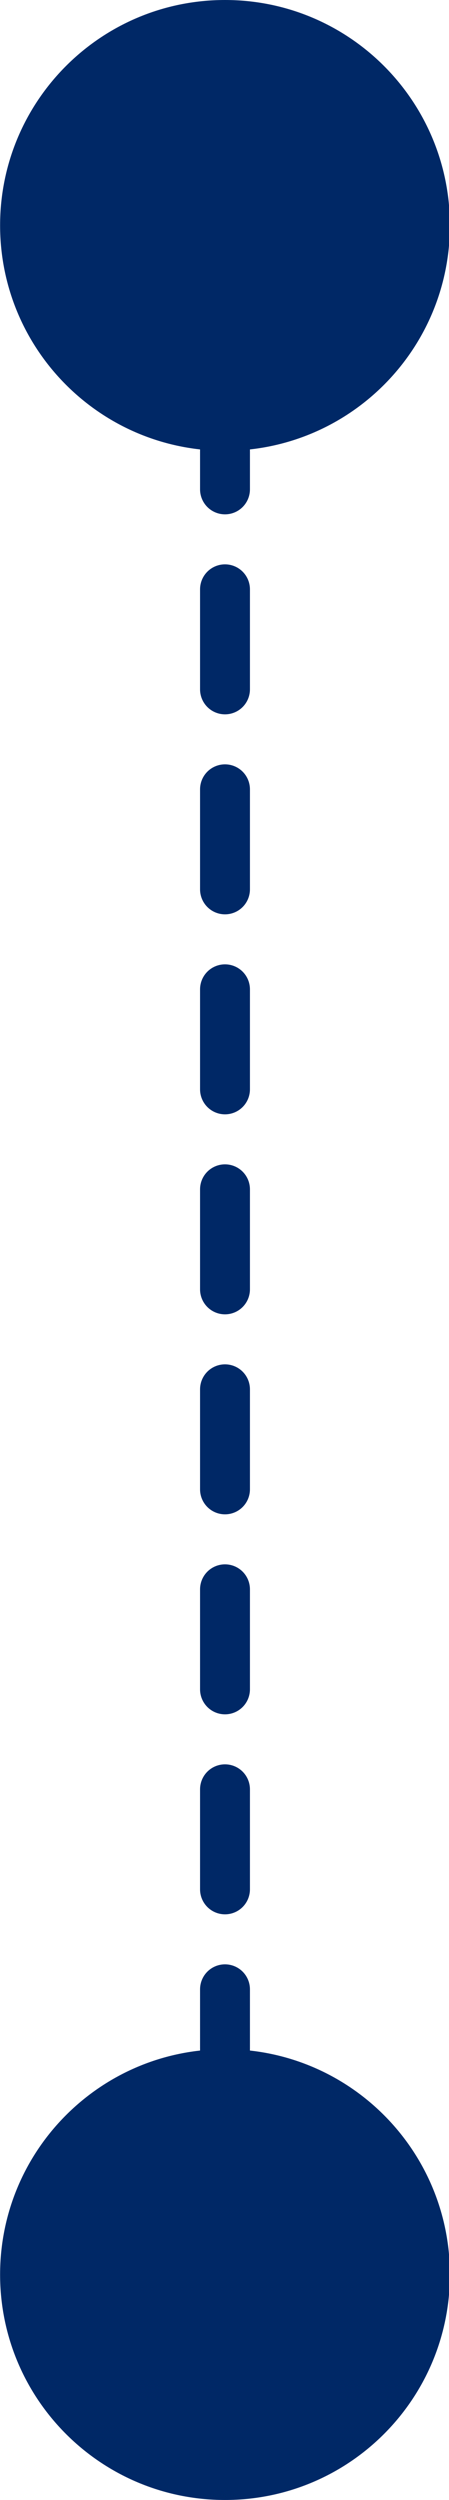 <svg width="9" height="50" viewBox="0 0 9 50" fill="none" xmlns="http://www.w3.org/2000/svg">
<g clip-path="url(#clip0_4_482)">
<g clip-path="url(#clip1_4_482)">
<path d="M4.51 7.787L4.51 26.639L4.51 45.492" stroke="#002866" stroke-linecap="round" stroke-linejoin="round" stroke-dasharray="2 2"/>
<path d="M0.002 4.508C0.002 6.998 2.02 9.016 4.51 9.016C7 9.016 9.018 6.998 9.018 4.508C9.018 2.018 7 0 4.51 0C2.02 0 0.002 2.018 0.002 4.508Z" fill="#002866"/>
<path d="M0.002 45.492C0.002 47.982 2.02 50 4.51 50C7 50 9.018 47.982 9.018 45.492C9.018 43.002 7 40.984 4.51 40.984C2.02 40.984 0.002 43.002 0.002 45.492Z" fill="#002866"/>
</g>
</g>
<defs>
<clipPath id="clip0_4_482">
<rect width="9.02" height="50" fill="white"/>
</clipPath>
<clipPath id="clip1_4_482">
<rect width="9.016" height="50" fill="white" transform="translate(0.002)"/>
</clipPath>
</defs>
</svg>
